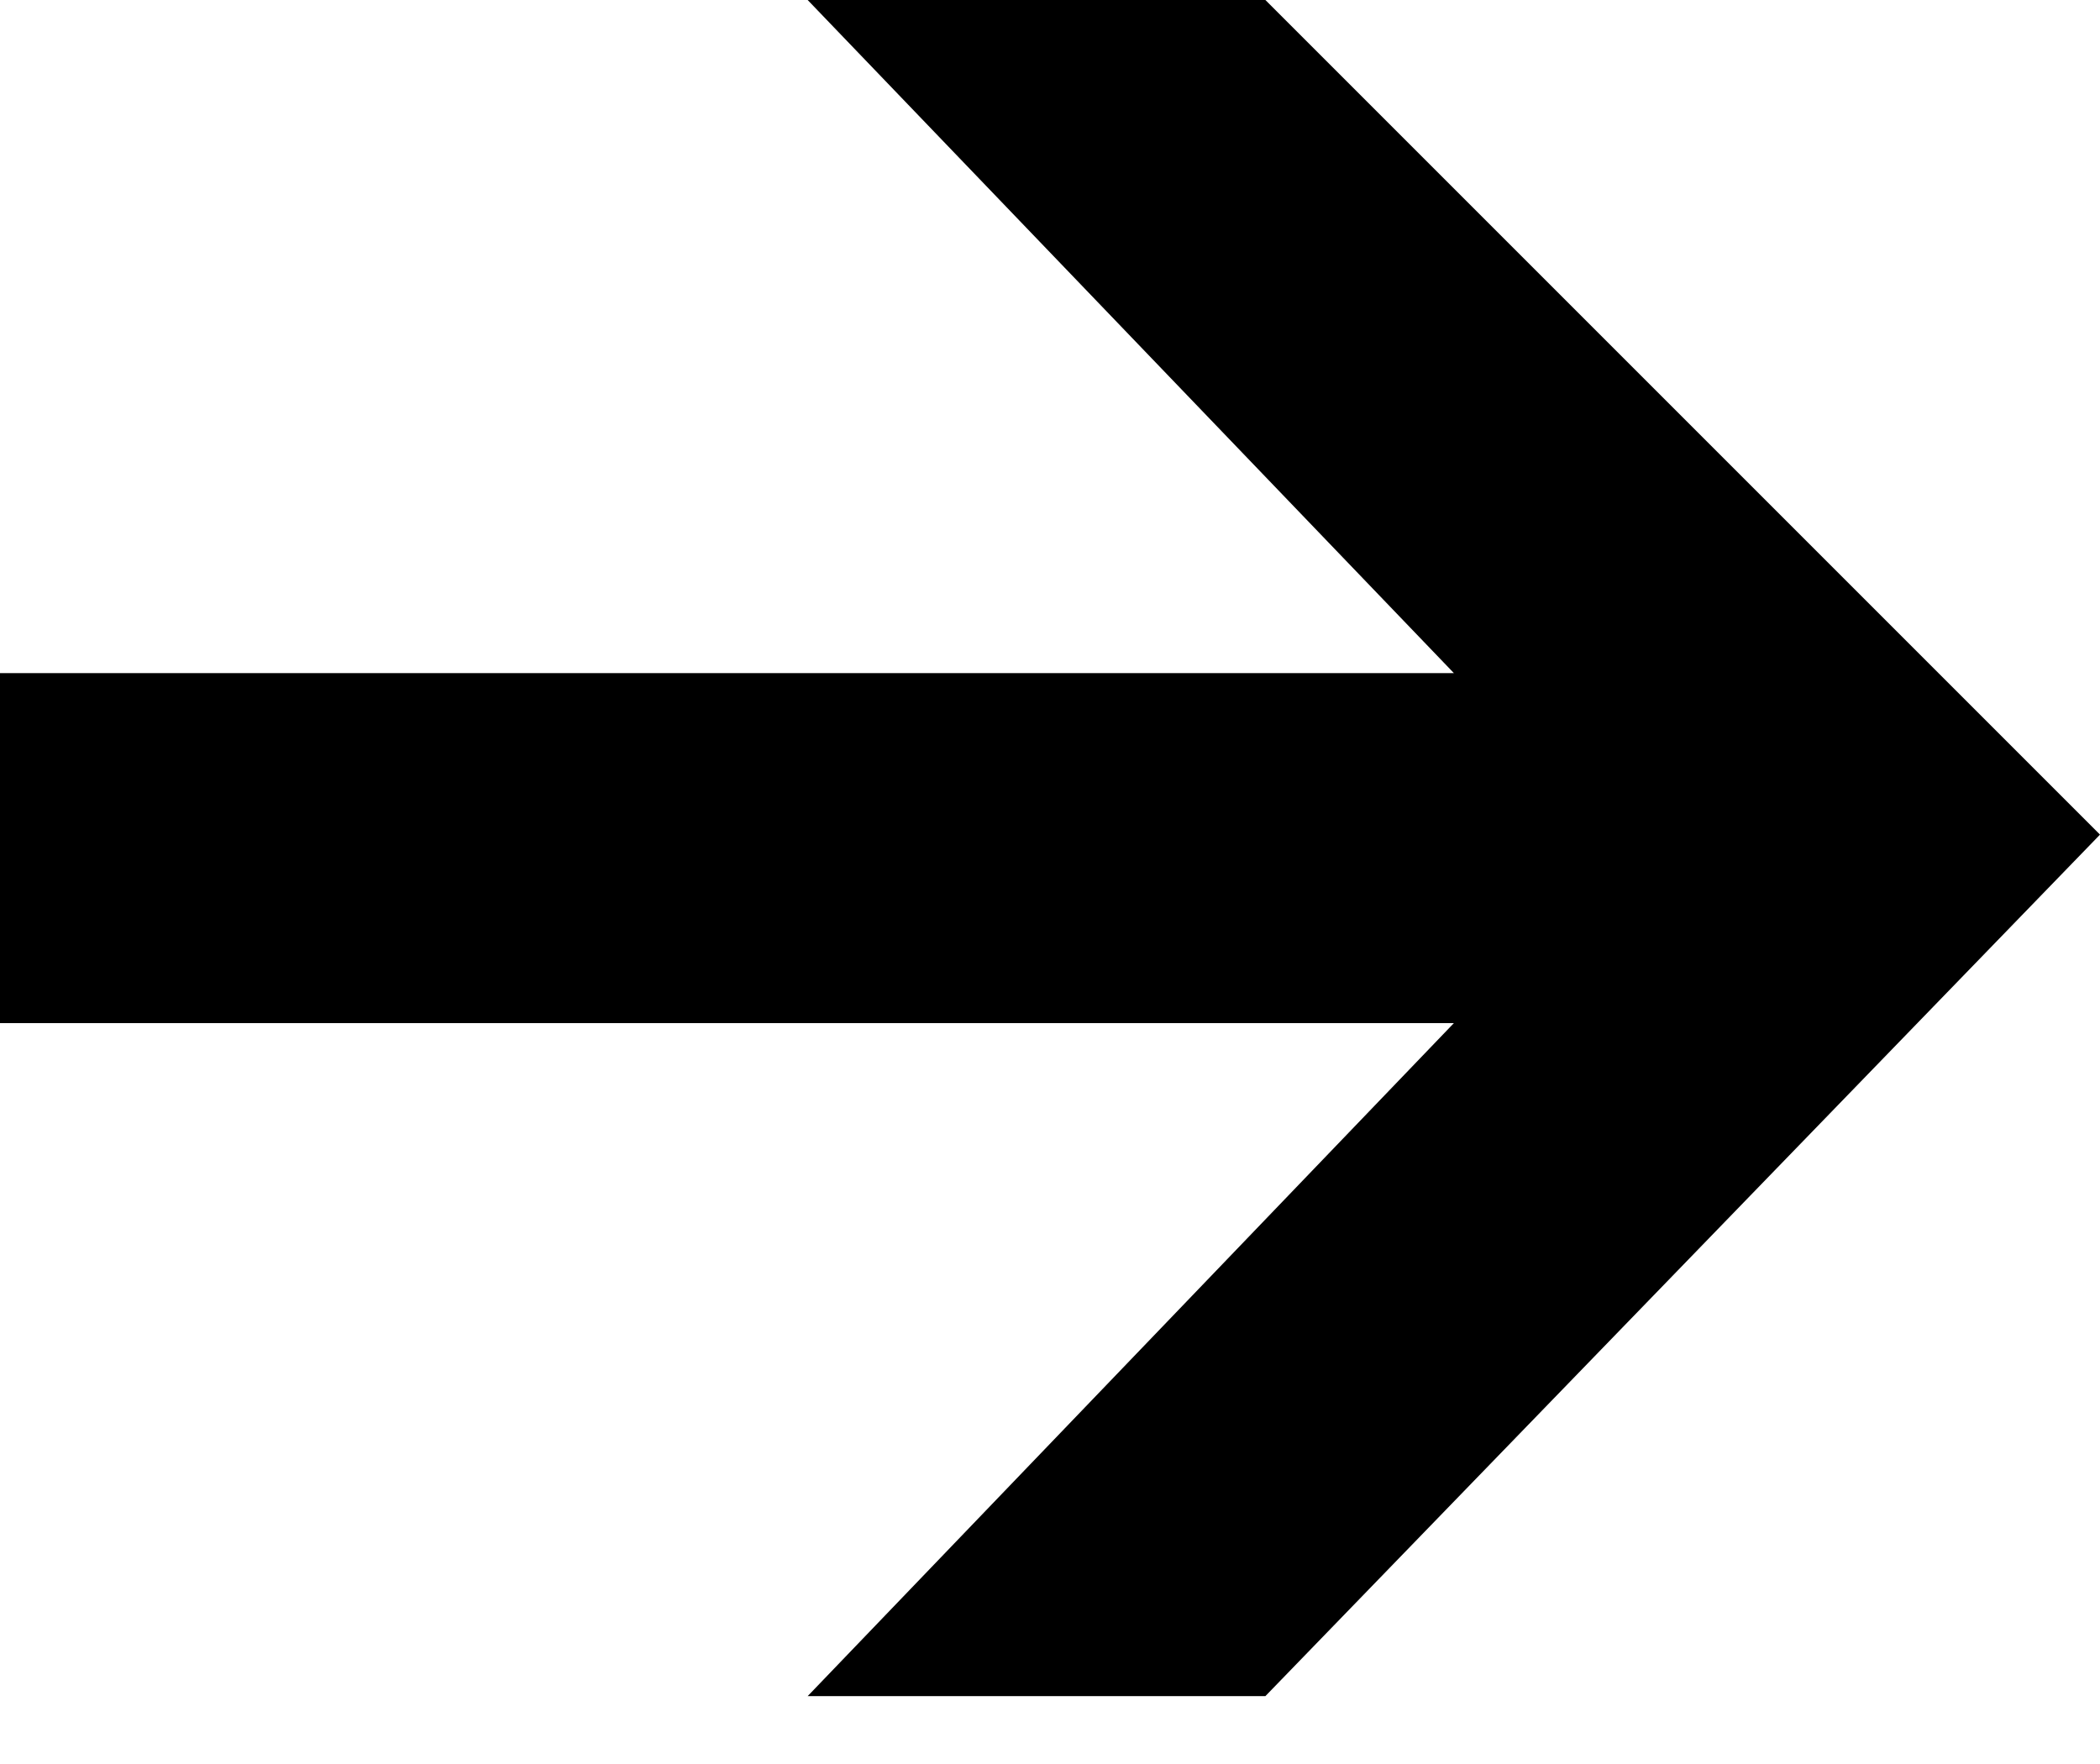 <svg width="25" height="21" viewBox="0 0 25 21" fill="none" xmlns="http://www.w3.org/2000/svg">
<path d="M17.308 8.013H0V12.18H17.308L9.615 20.192H15.064L25 9.936L15.064 0H9.615L17.308 8.013Z" fill="black"/>
</svg>
